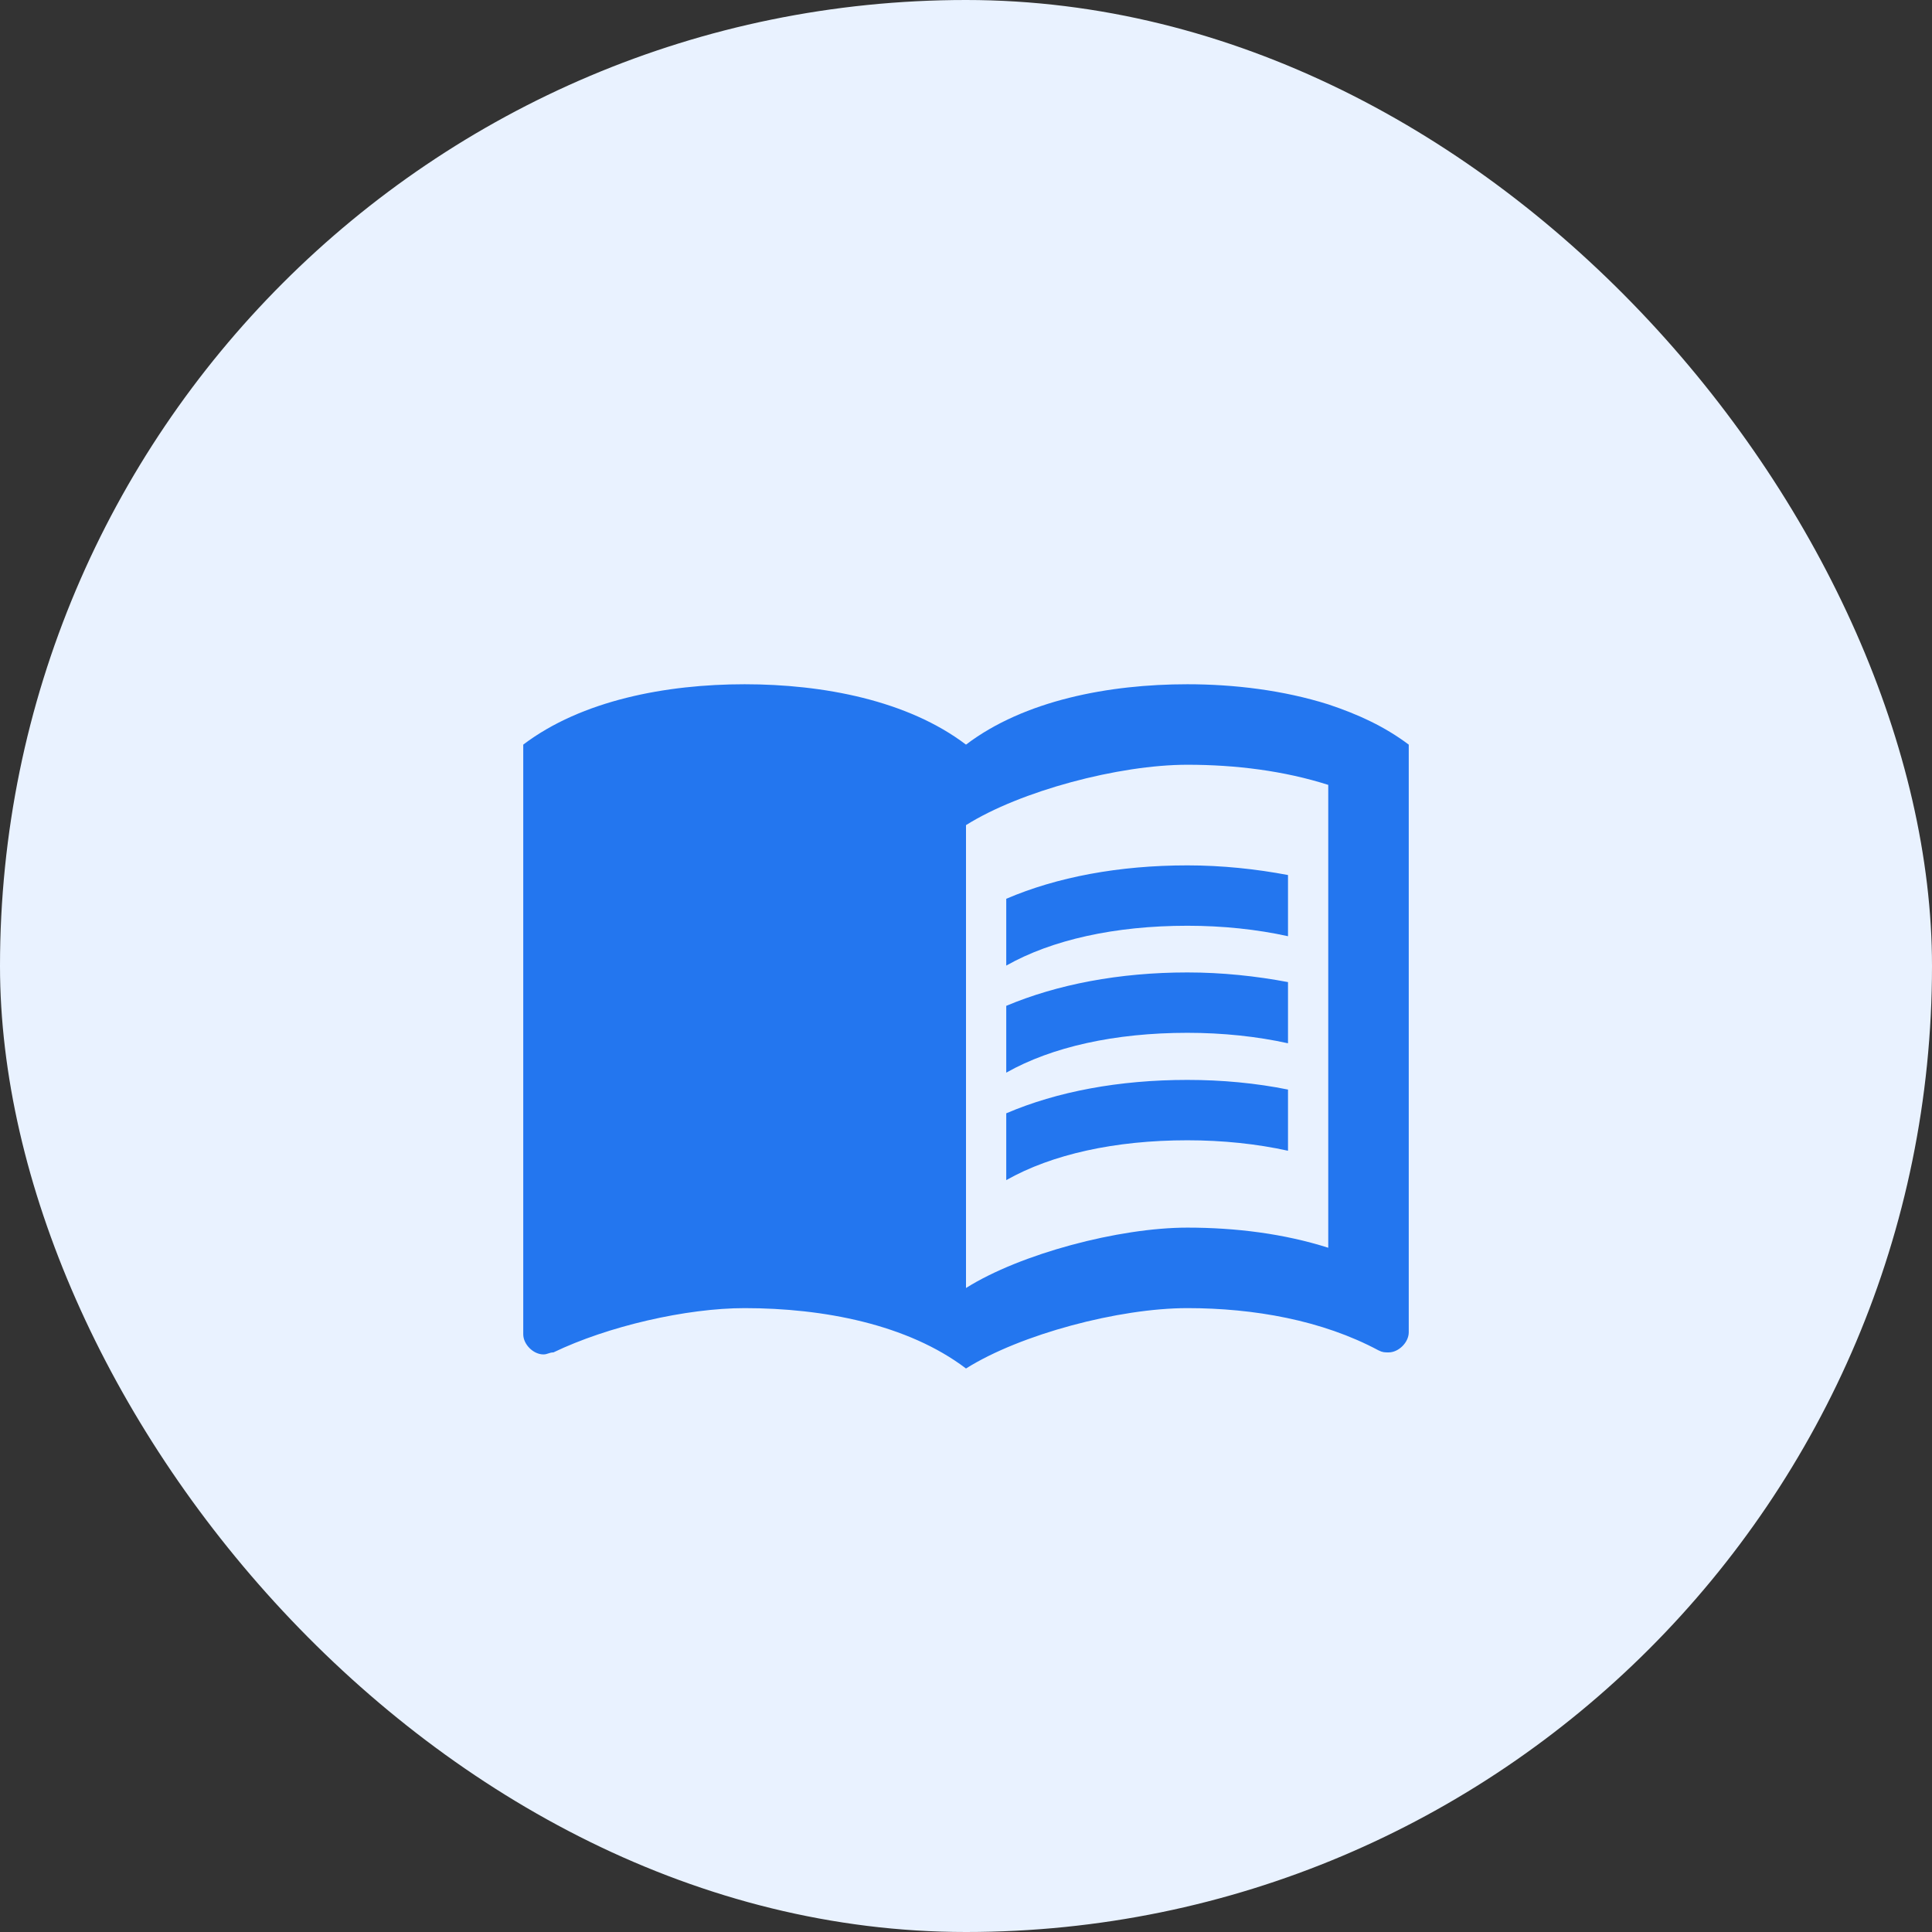 <svg xmlns="http://www.w3.org/2000/svg" width="48" height="48" viewBox="0 0 48 48" fill="none"><rect x="0" y="0" width="48" height="48" fill="#333333" stroke="none"/><rect width="48" height="48" rx="24" fill="#E9F2FF"></rect><path d="M32 23.26C31.23 23.09 30.38 23 29.5 23C27.7 23 26.13 23.35 25 23.99V22.33C26.26 21.79 27.8 21.5 29.5 21.5C30.36 21.5 31.21 21.59 32 21.74V23.26Z" fill="#2376EF"></path><path d="M25 24.99V26.65C26.13 26.01 27.7 25.66 29.5 25.66C30.38 25.66 31.23 25.75 32 25.92V24.4C31.21 24.25 30.36 24.16 29.5 24.16C27.8 24.16 26.26 24.46 25 24.99Z" fill="#2376EF"></path><path d="M25 27.66C26.26 27.12 27.8 26.83 29.5 26.83C30.36 26.83 31.21 26.91 32 27.07V28.59C31.23 28.42 30.38 28.33 29.5 28.33C27.7 28.33 26.13 28.68 25 29.32V27.66Z" fill="#2376EF"></path><path fill-rule="evenodd" clip-rule="evenodd" d="M29.5 17C30.67 17 31.89 17.15 33 17.5C33.75 17.75 34.4 18.05 35 18.5V33.1C35 33.35 34.75 33.6 34.5 33.6C34.4 33.6 34.35 33.6 34.25 33.55C32.85 32.8 31.15 32.5 29.5 32.5C27.8 32.5 25.35 33.15 24 34C22.55 32.9 20.45 32.5 18.5 32.5C17.05 32.5 15.1 32.95 13.75 33.6C13.7 33.6 13.662 33.612 13.625 33.625C13.588 33.638 13.55 33.65 13.5 33.65C13.25 33.65 13 33.4 13 33.15V18.5C14.45 17.4 16.55 17 18.5 17C20.45 17 22.55 17.4 24 18.5C25.45 17.4 27.55 17 29.5 17ZM29.5 30.5C30.7 30.5 31.9 30.65 33 31V19.5C31.9 19.15 30.7 19 29.5 19C27.8 19 25.35 19.65 24 20.5V32C25.35 31.15 27.8 30.5 29.5 30.5Z" fill="#2376EF"></path></svg>